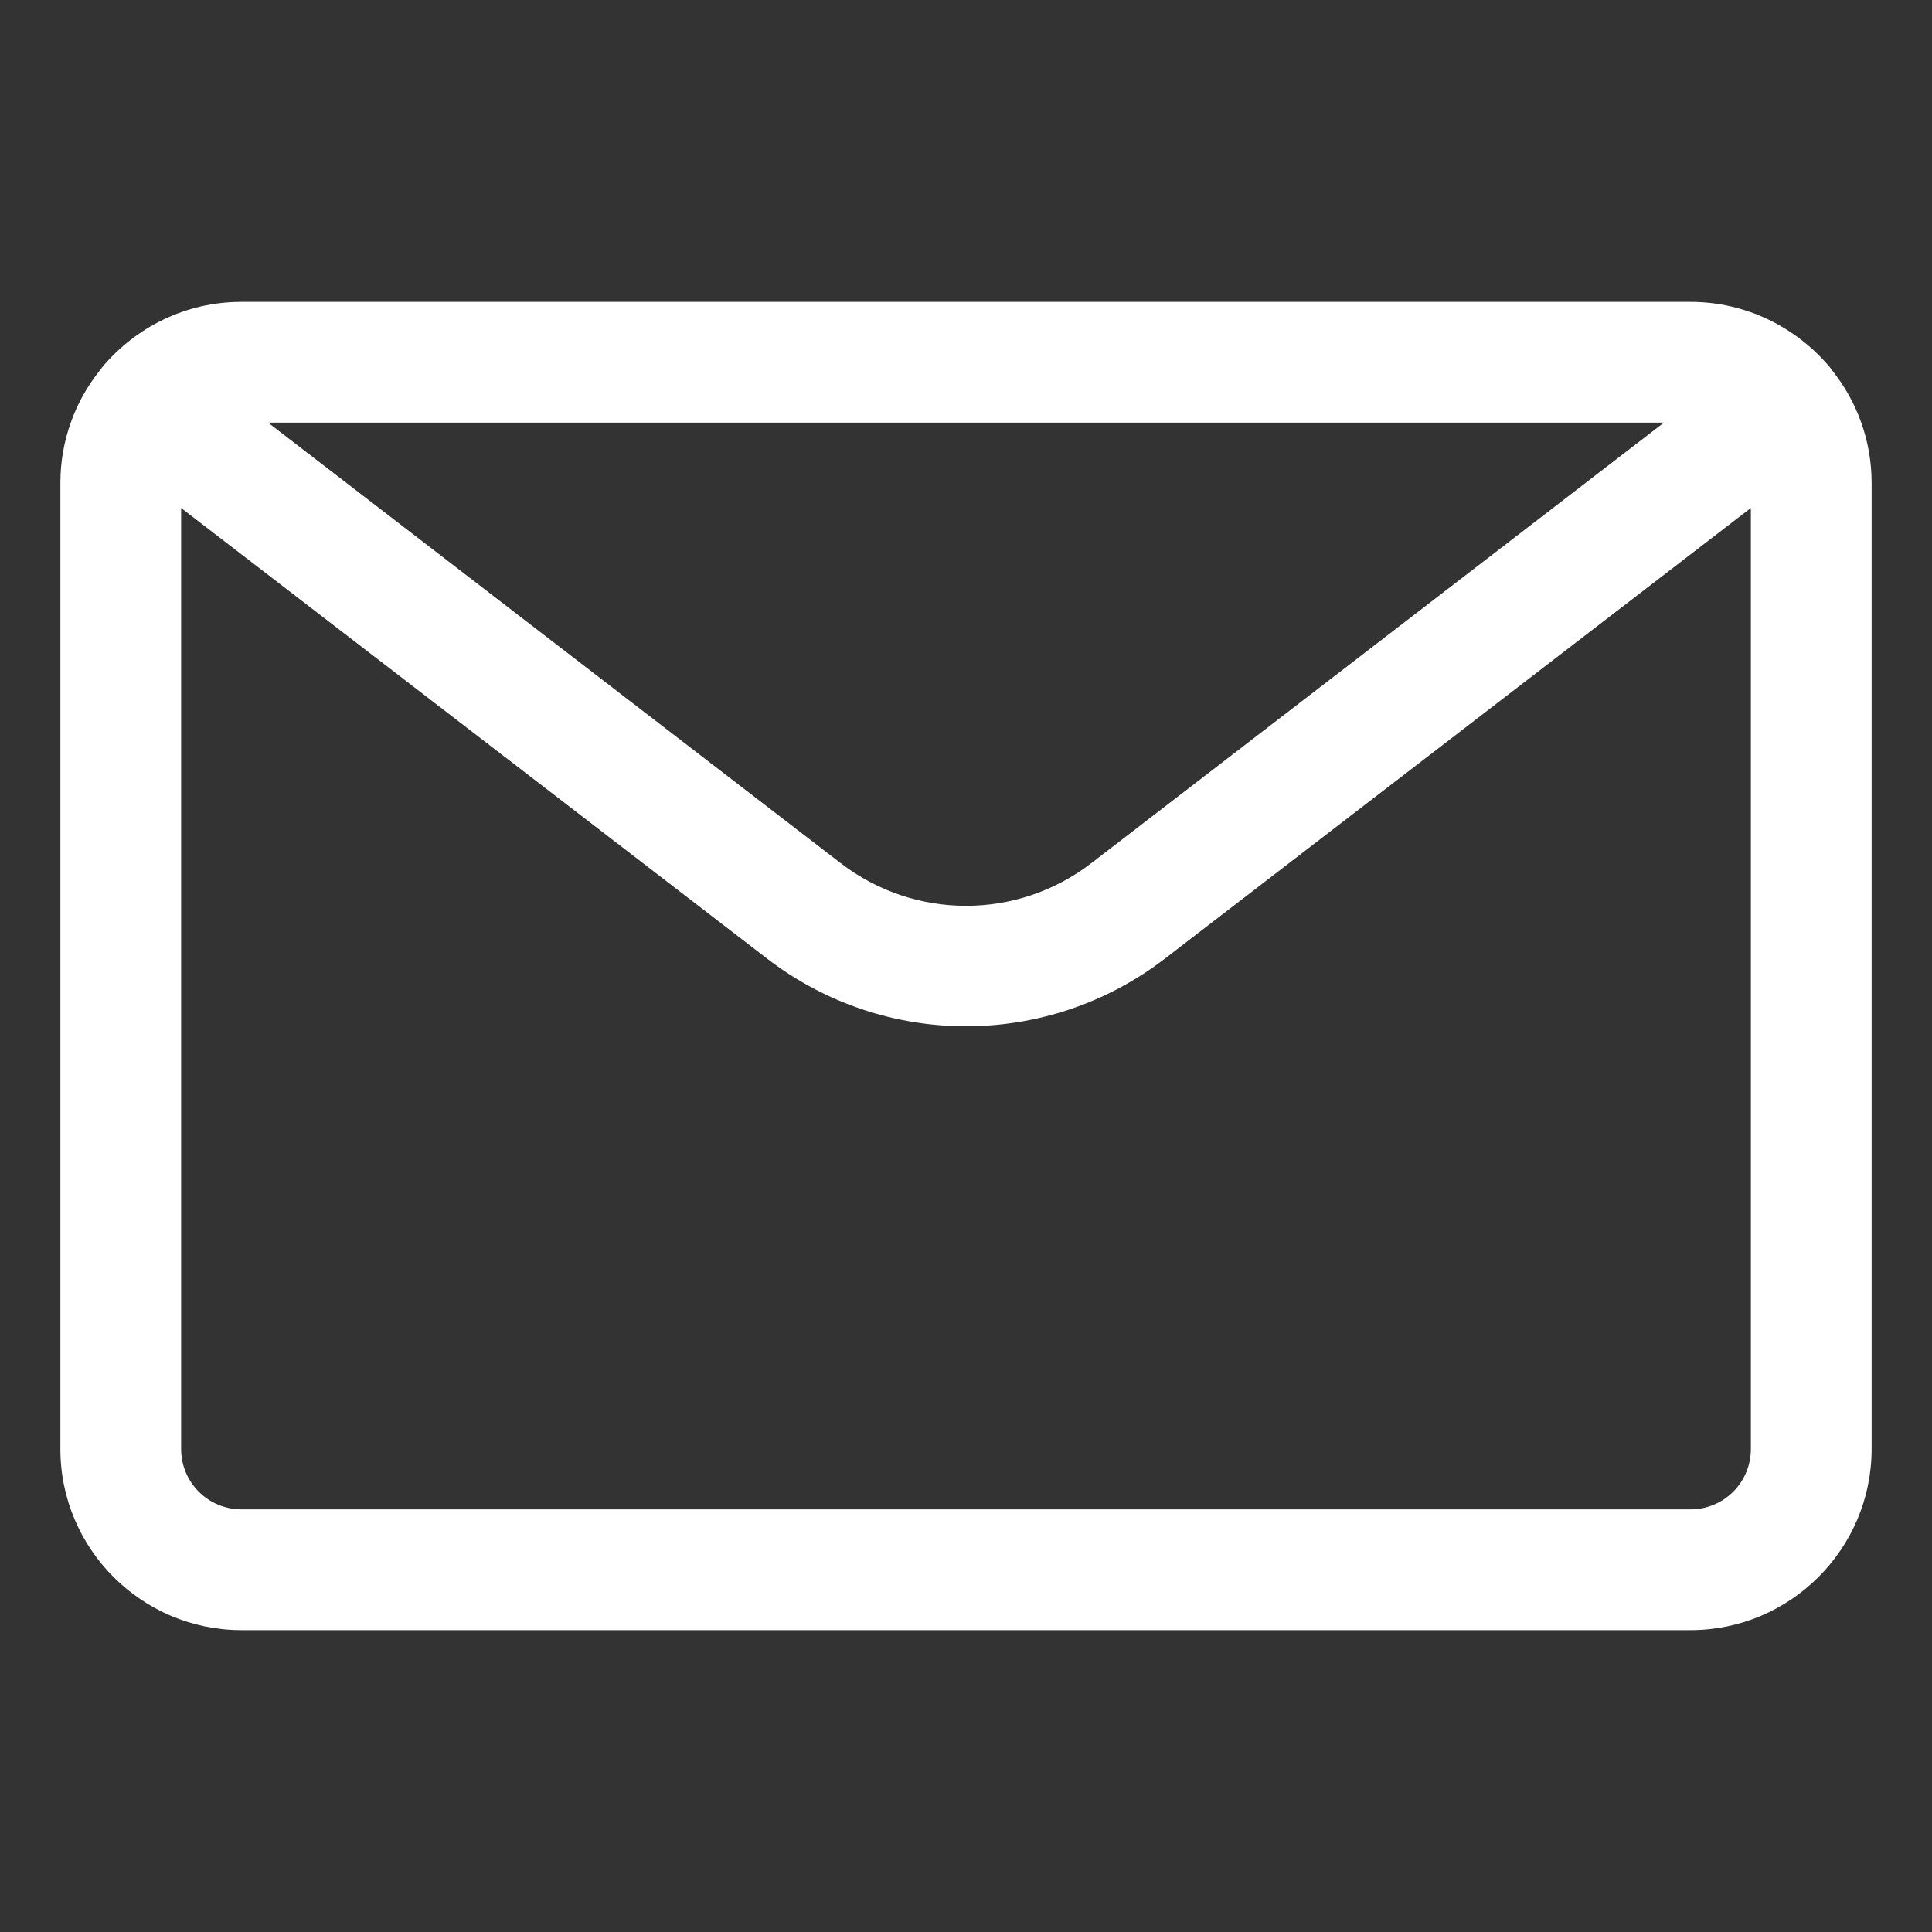 <svg xmlns="http://www.w3.org/2000/svg" viewBox="0 0 48 48">
  <rect x="0" y="0" width="48" height="48" fill="#333333" stroke="none"/>
  <path fill="#fff" d="m45.51,9.19c.62.77.99,1.75.99,2.81v24c0,2.48-2.02,4.5-4.5,4.5H6c-2.48,0-4.5-2.02-4.5-4.5V12c0-1.06.37-2.04.99-2.81,0,0,0,0,0,0,.02-.03.04-.05.06-.08.83-.98,2.06-1.61,3.45-1.61h36c1.38,0,2.62.63,3.45,1.61.02.02.04.05.06.08,0,0,0,0,0,0ZM4.5,12.62v23.38c0,.83.67,1.5,1.5,1.5h36c.83,0,1.5-.67,1.5-1.5V12.62l-14.55,11.19c-2.92,2.25-6.98,2.25-9.9,0L4.5,12.62Zm36.84-2.12H6.66l14.22,10.94c1.84,1.42,4.4,1.42,6.24,0l14.22-10.94Z"/>
</svg>
